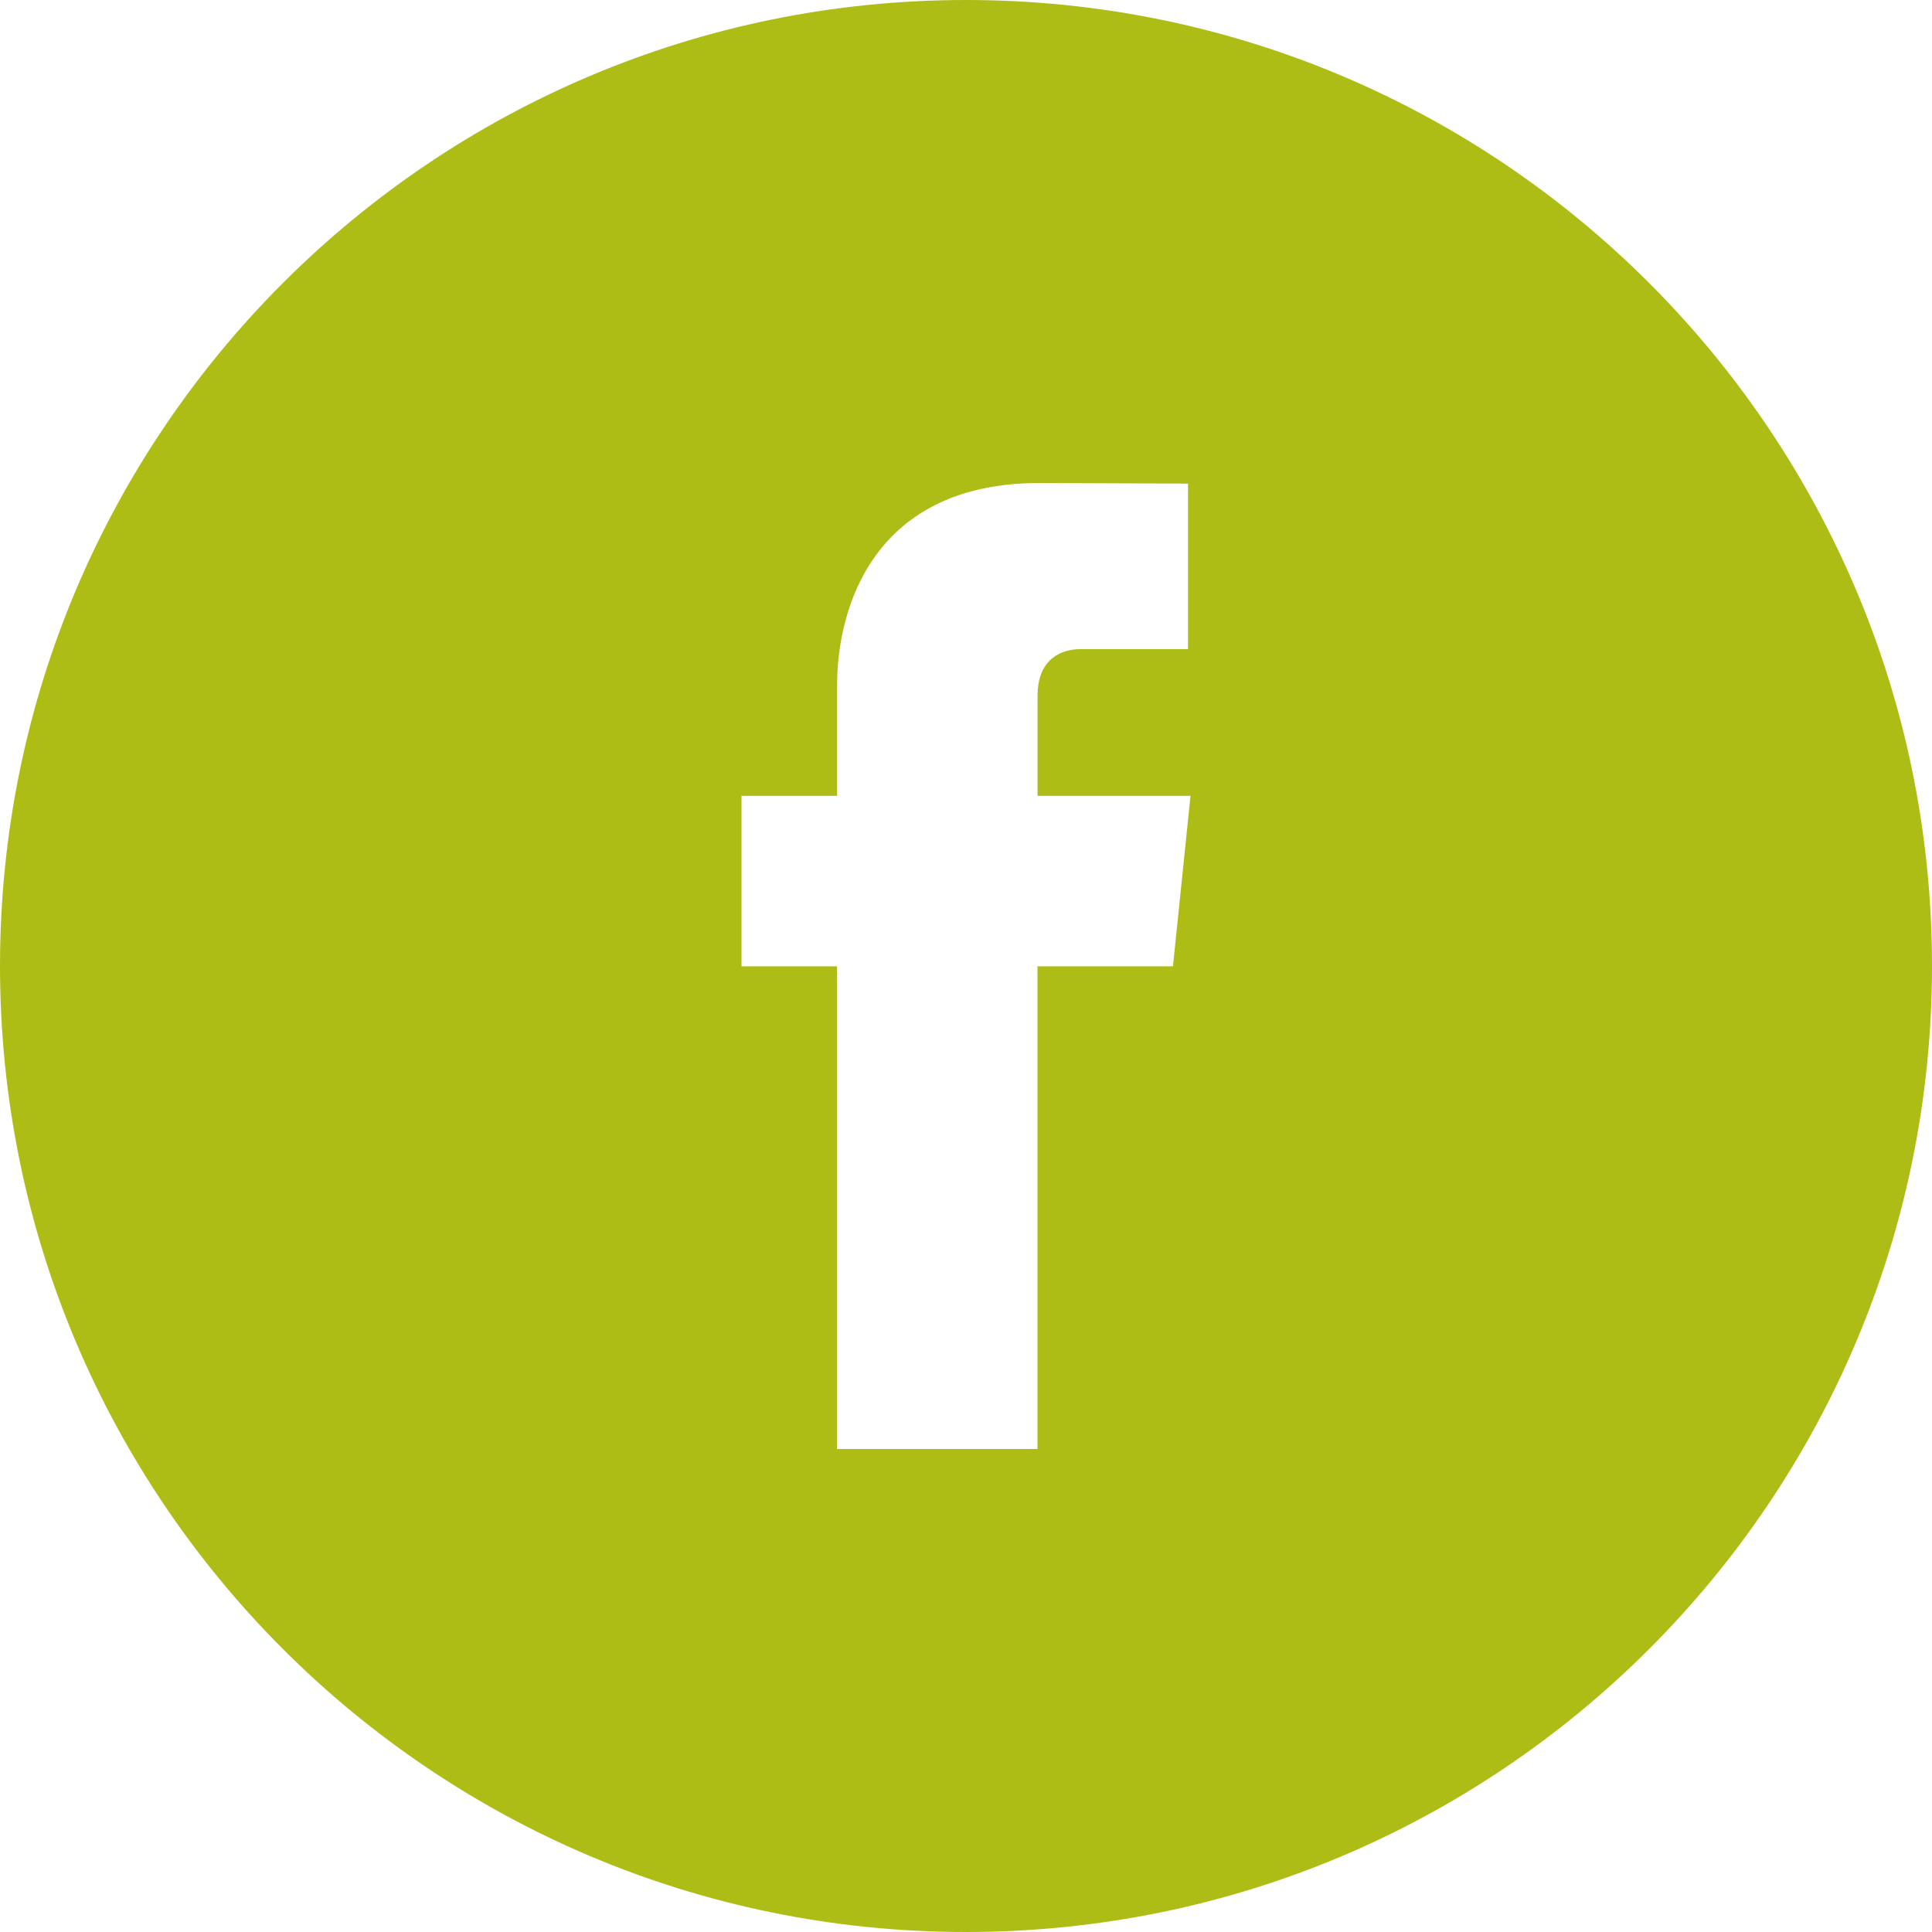 <svg xmlns="http://www.w3.org/2000/svg" width="25" height="25" viewBox="0 0 25 25"><g clip-path="url(#clip-9D5F72CC-5B47-4E77-8028-E8BEC730BC75)"><path fill="#aebd15" d="M12.5 0C19.405 0 25 5.597 25 12.5 25 19.404 19.404 25 12.5 25 5.598 25 0 19.404 0 12.5 0 5.597 5.597 0 12.5 0zm2.905 10.298h-1.979V9.002c0-.49.324-.602.552-.602h1.395V6.258L13.45 6.25c-2.134 0-2.618 1.597-2.618 2.62v1.428H9.595v2.206h1.235v6.246h2.595v-6.246h1.753z"/></g></svg>